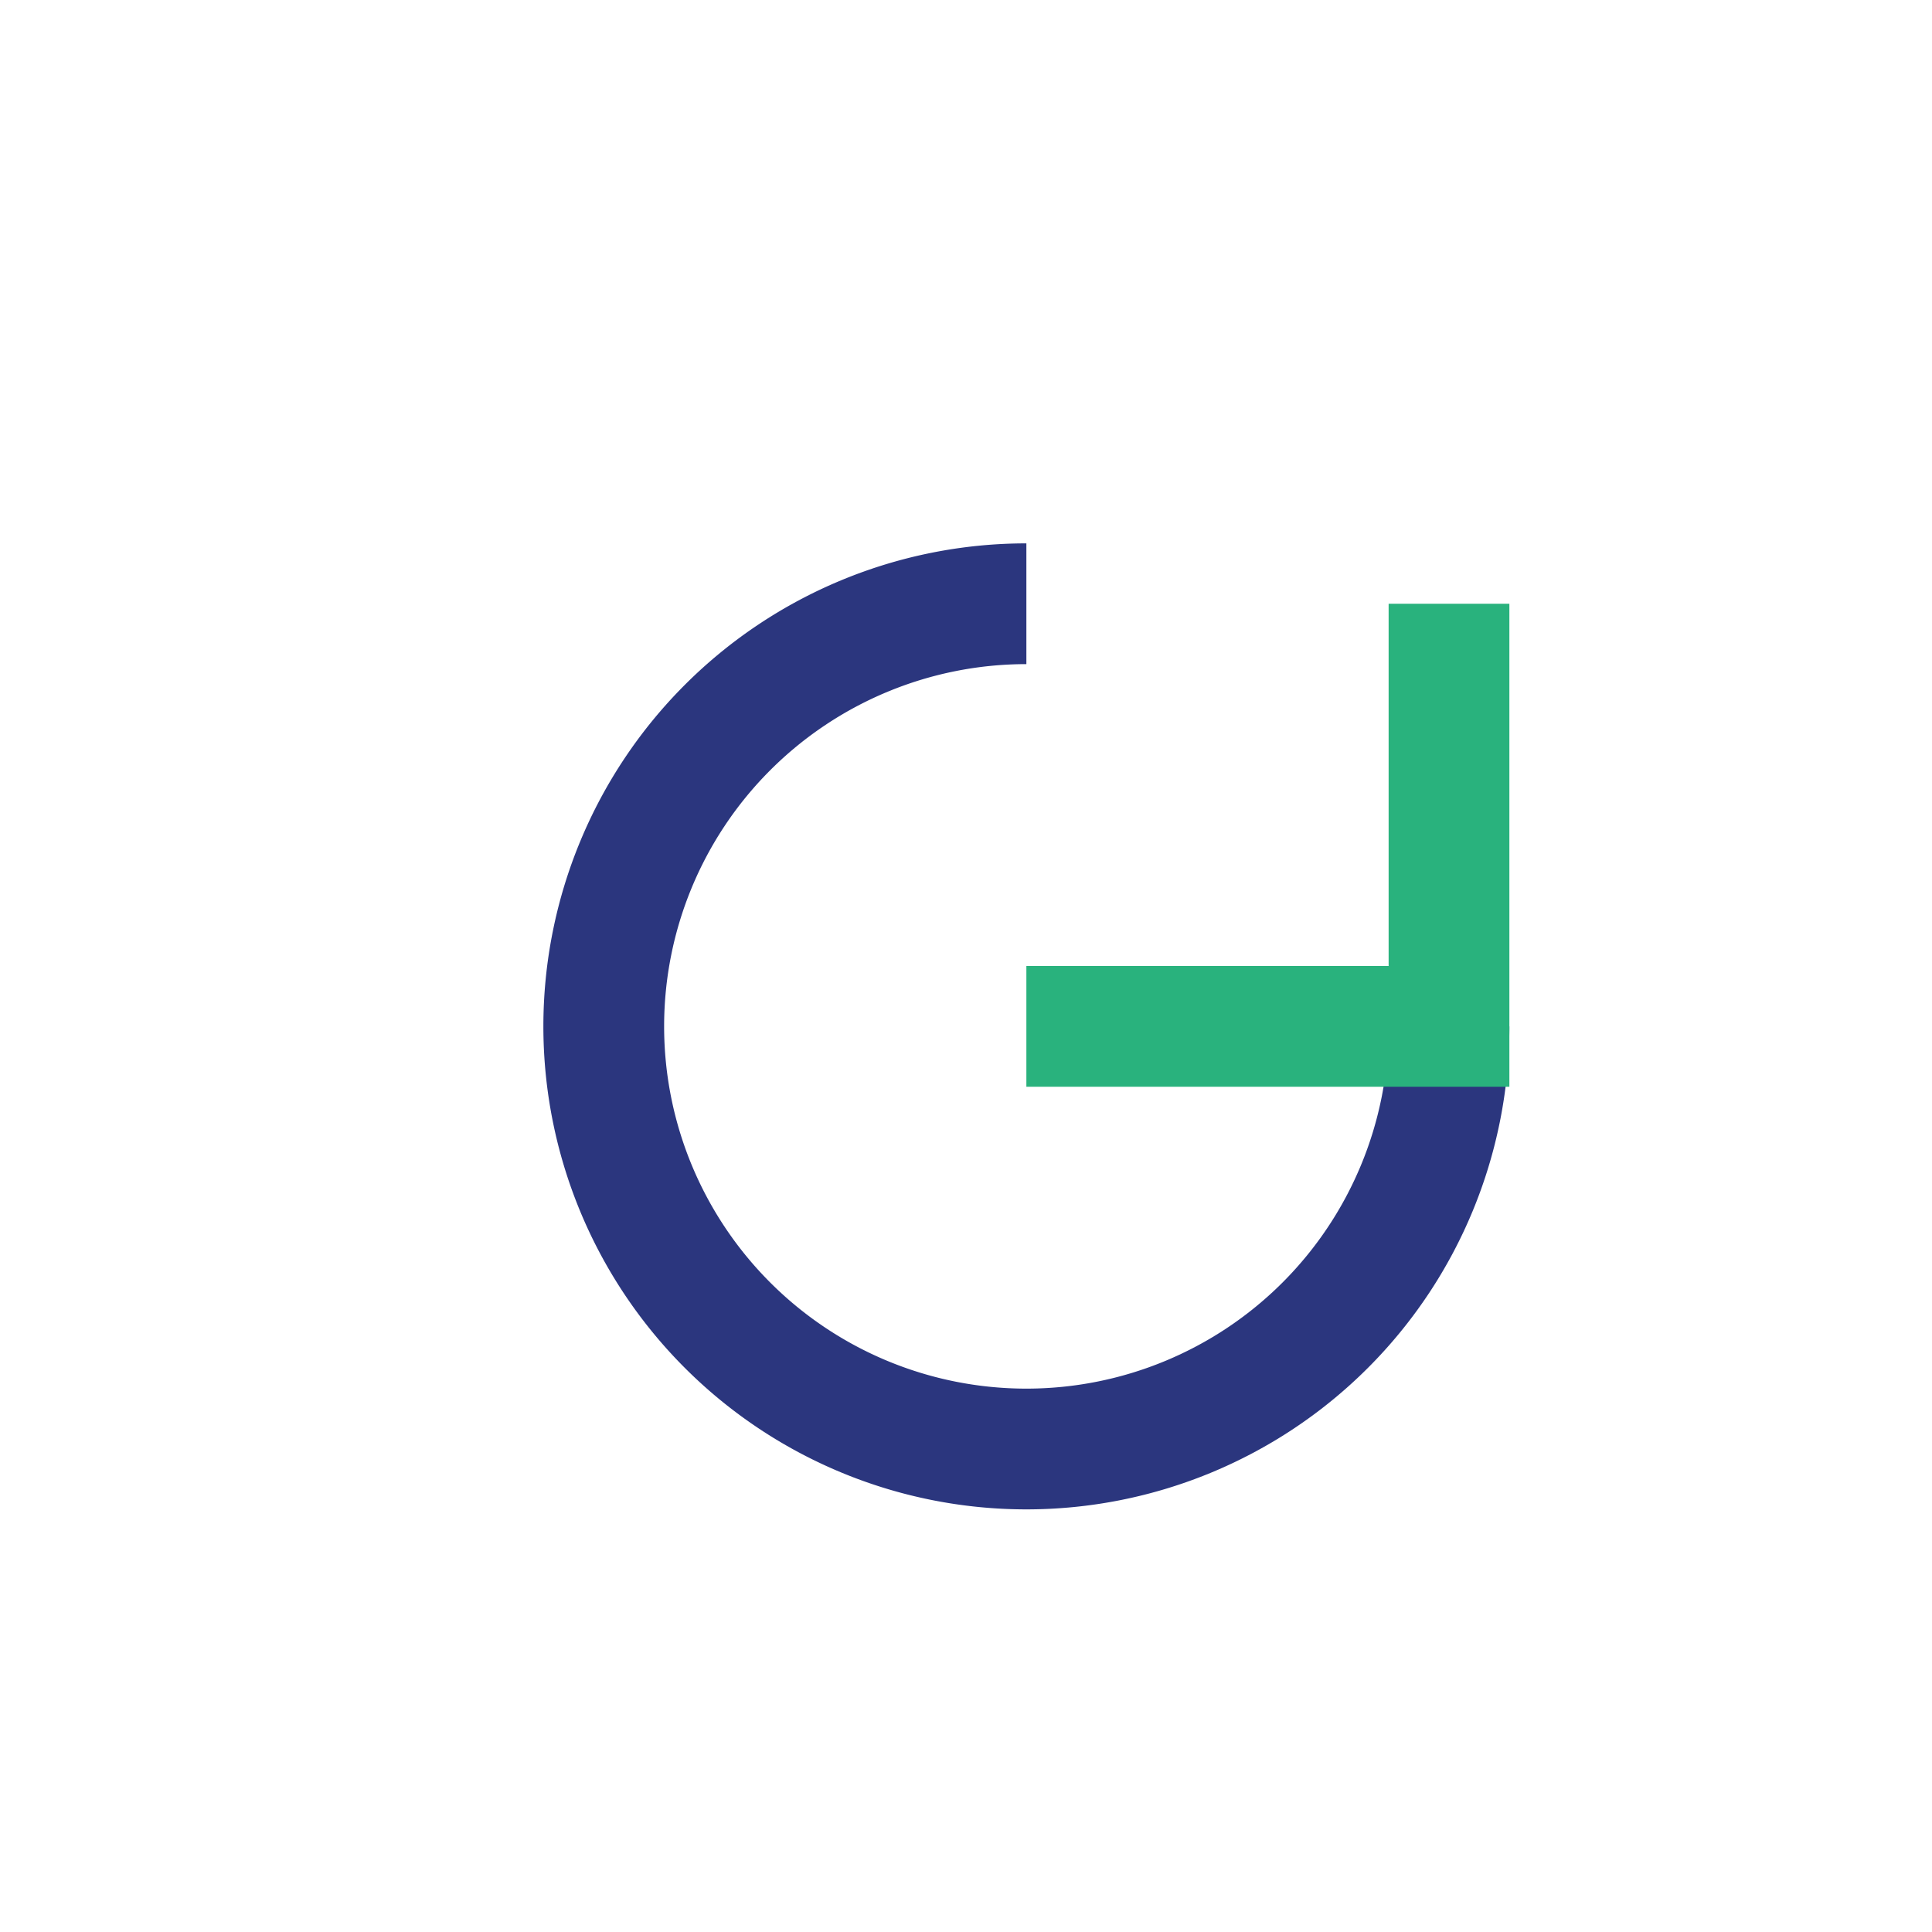 <?xml version="1.0" encoding="UTF-8"?>
<svg xmlns="http://www.w3.org/2000/svg" width="32" height="32" viewBox="0 0 32 32"><path d="M24 17a7 7 0 1 1-7-7" fill="none" stroke="#2B367E" stroke-width="2"/><polyline points="24,10 24,17 17,17" fill="none" stroke="#29B27D" stroke-width="2"/></svg>